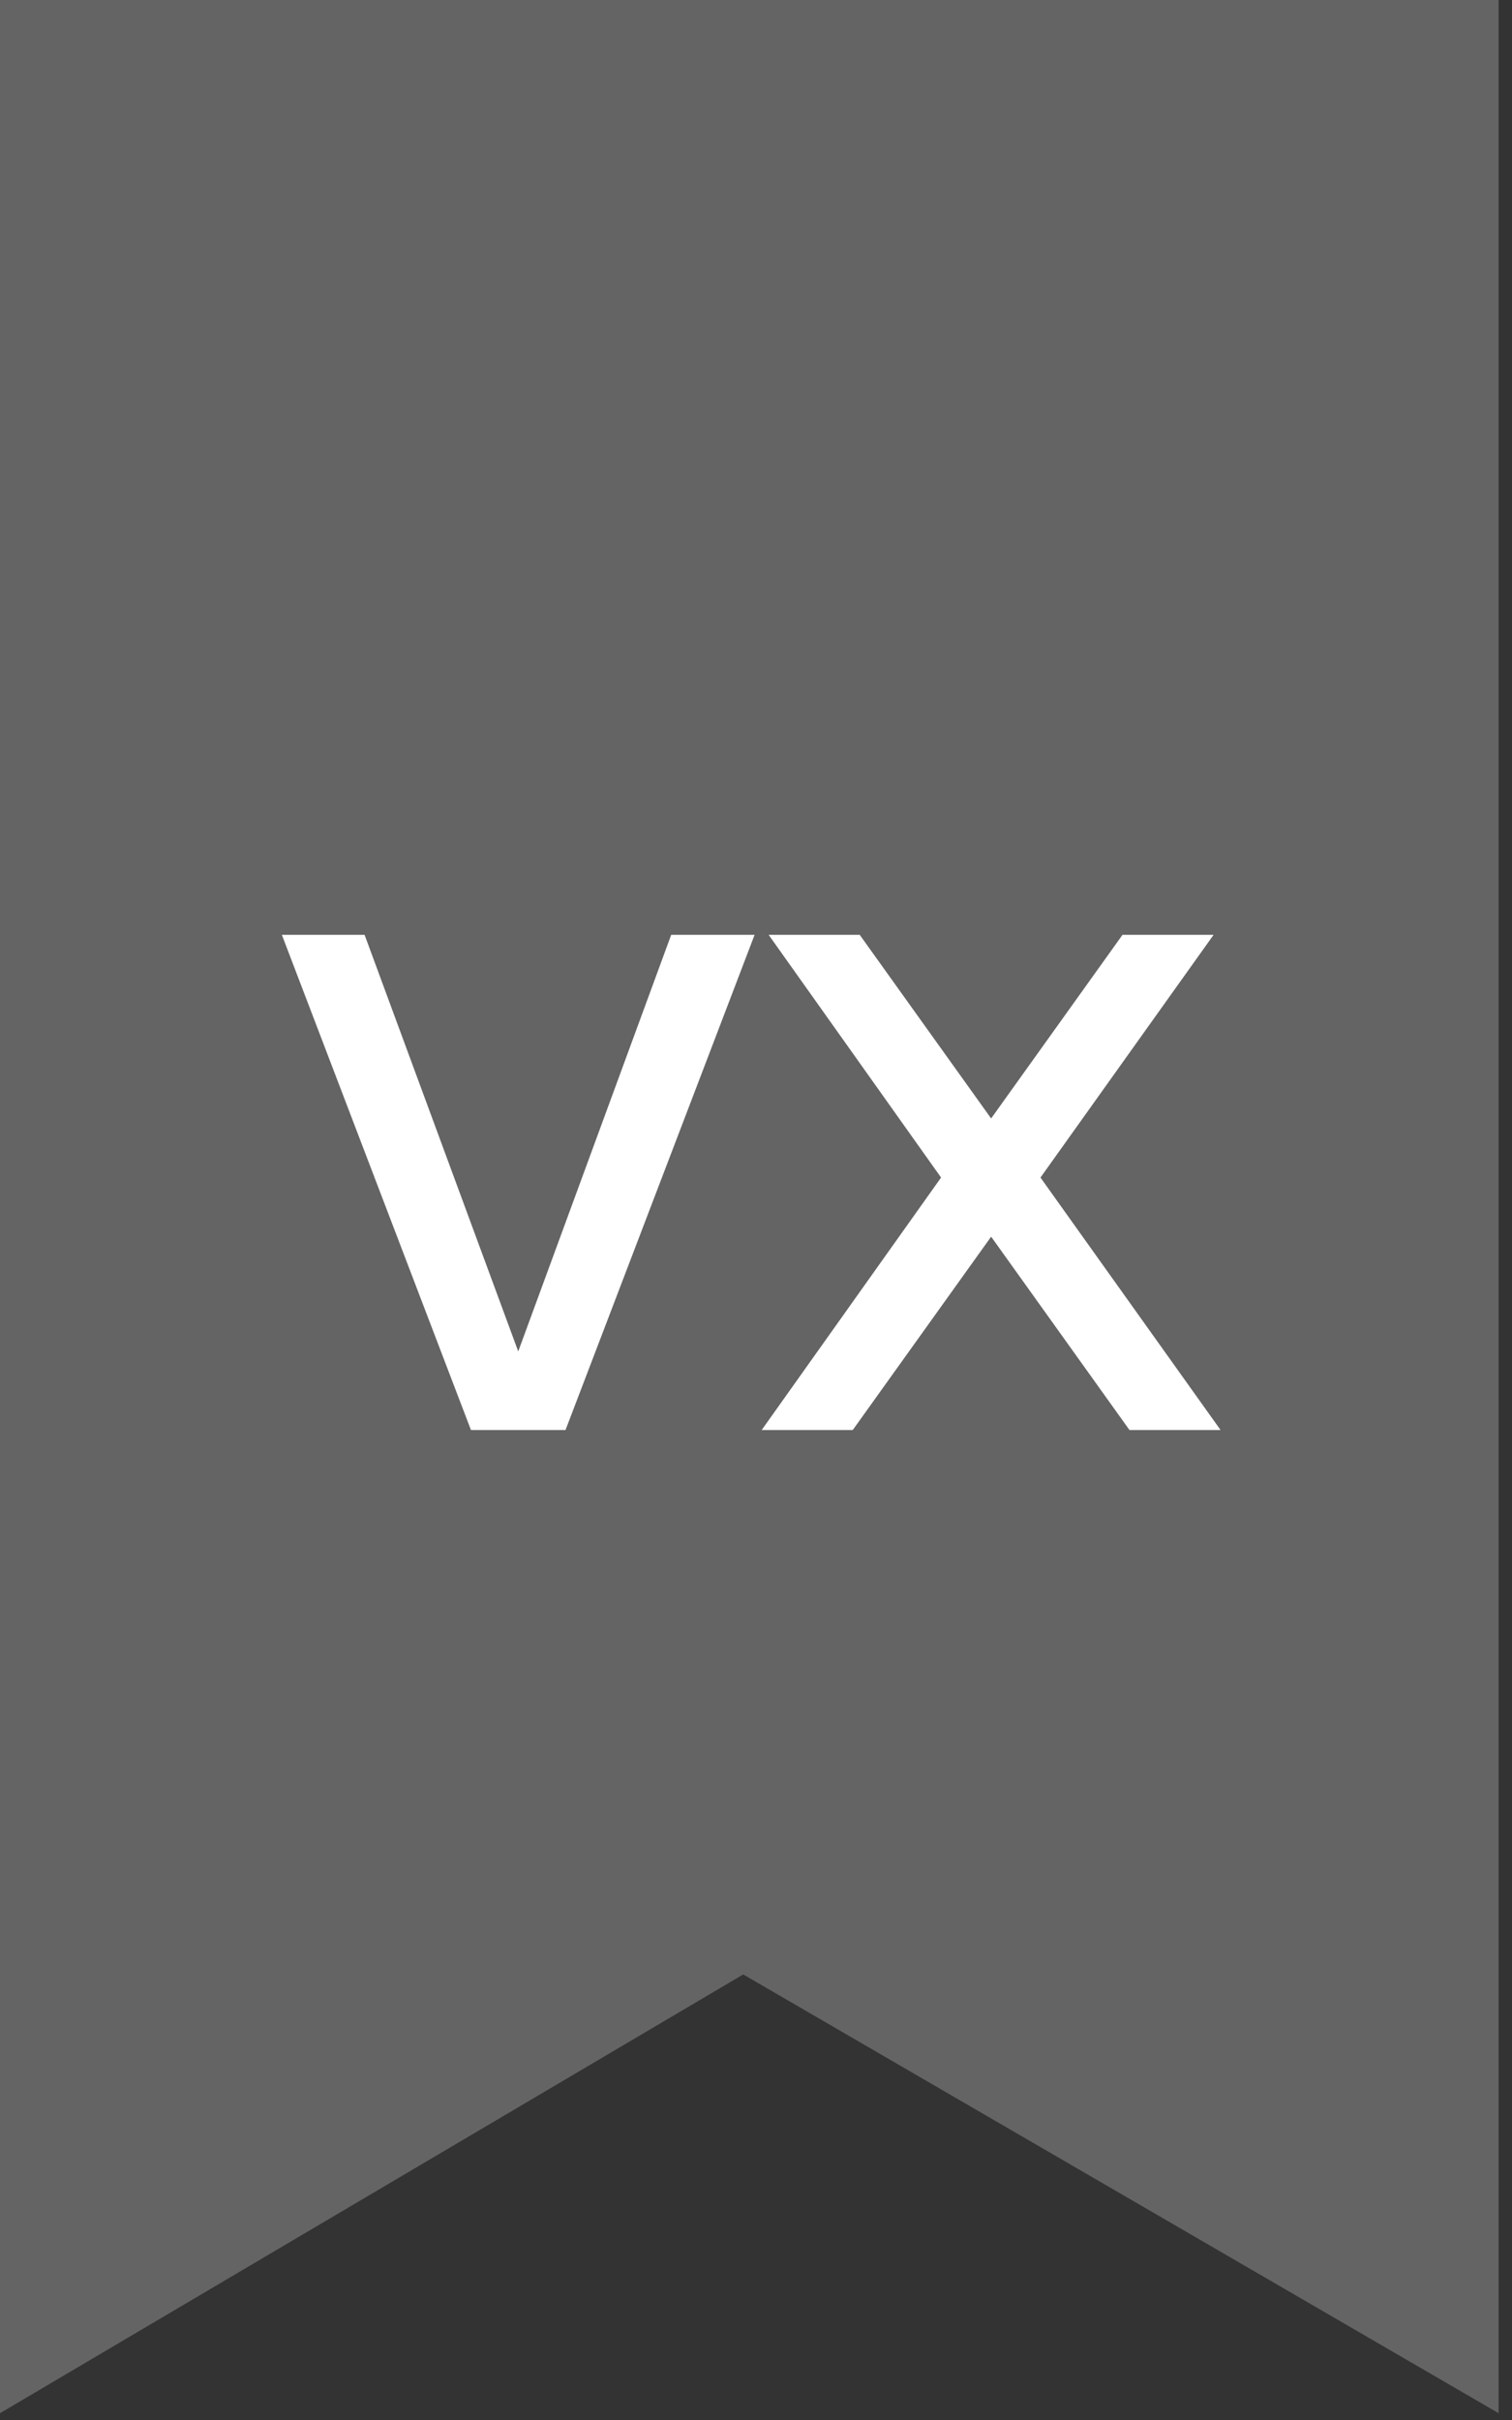 <svg width="55" height="88" viewBox="0 0 55 88" fill="none" xmlns="http://www.w3.org/2000/svg">
<rect x="0" y="0" width="55" height="88" fill="#333333" stroke="none"/>
<path d="M54.513 0H0V87.753L27.035 71.798L54.513 87.753V0Z" fill="white" fill-opacity="0.24"/>
<path d="M20.571 52H17.131L10.253 33.994H13.262L18.851 49.142L24.415 33.994H27.449L20.571 52ZM44.398 52H41.085L36.053 44.97L31.02 52H27.707L34.232 42.82L27.96 33.994H31.273L36.053 40.671L40.832 33.994H44.145L37.848 42.82L44.398 52Z" fill="white"/>
</svg>
